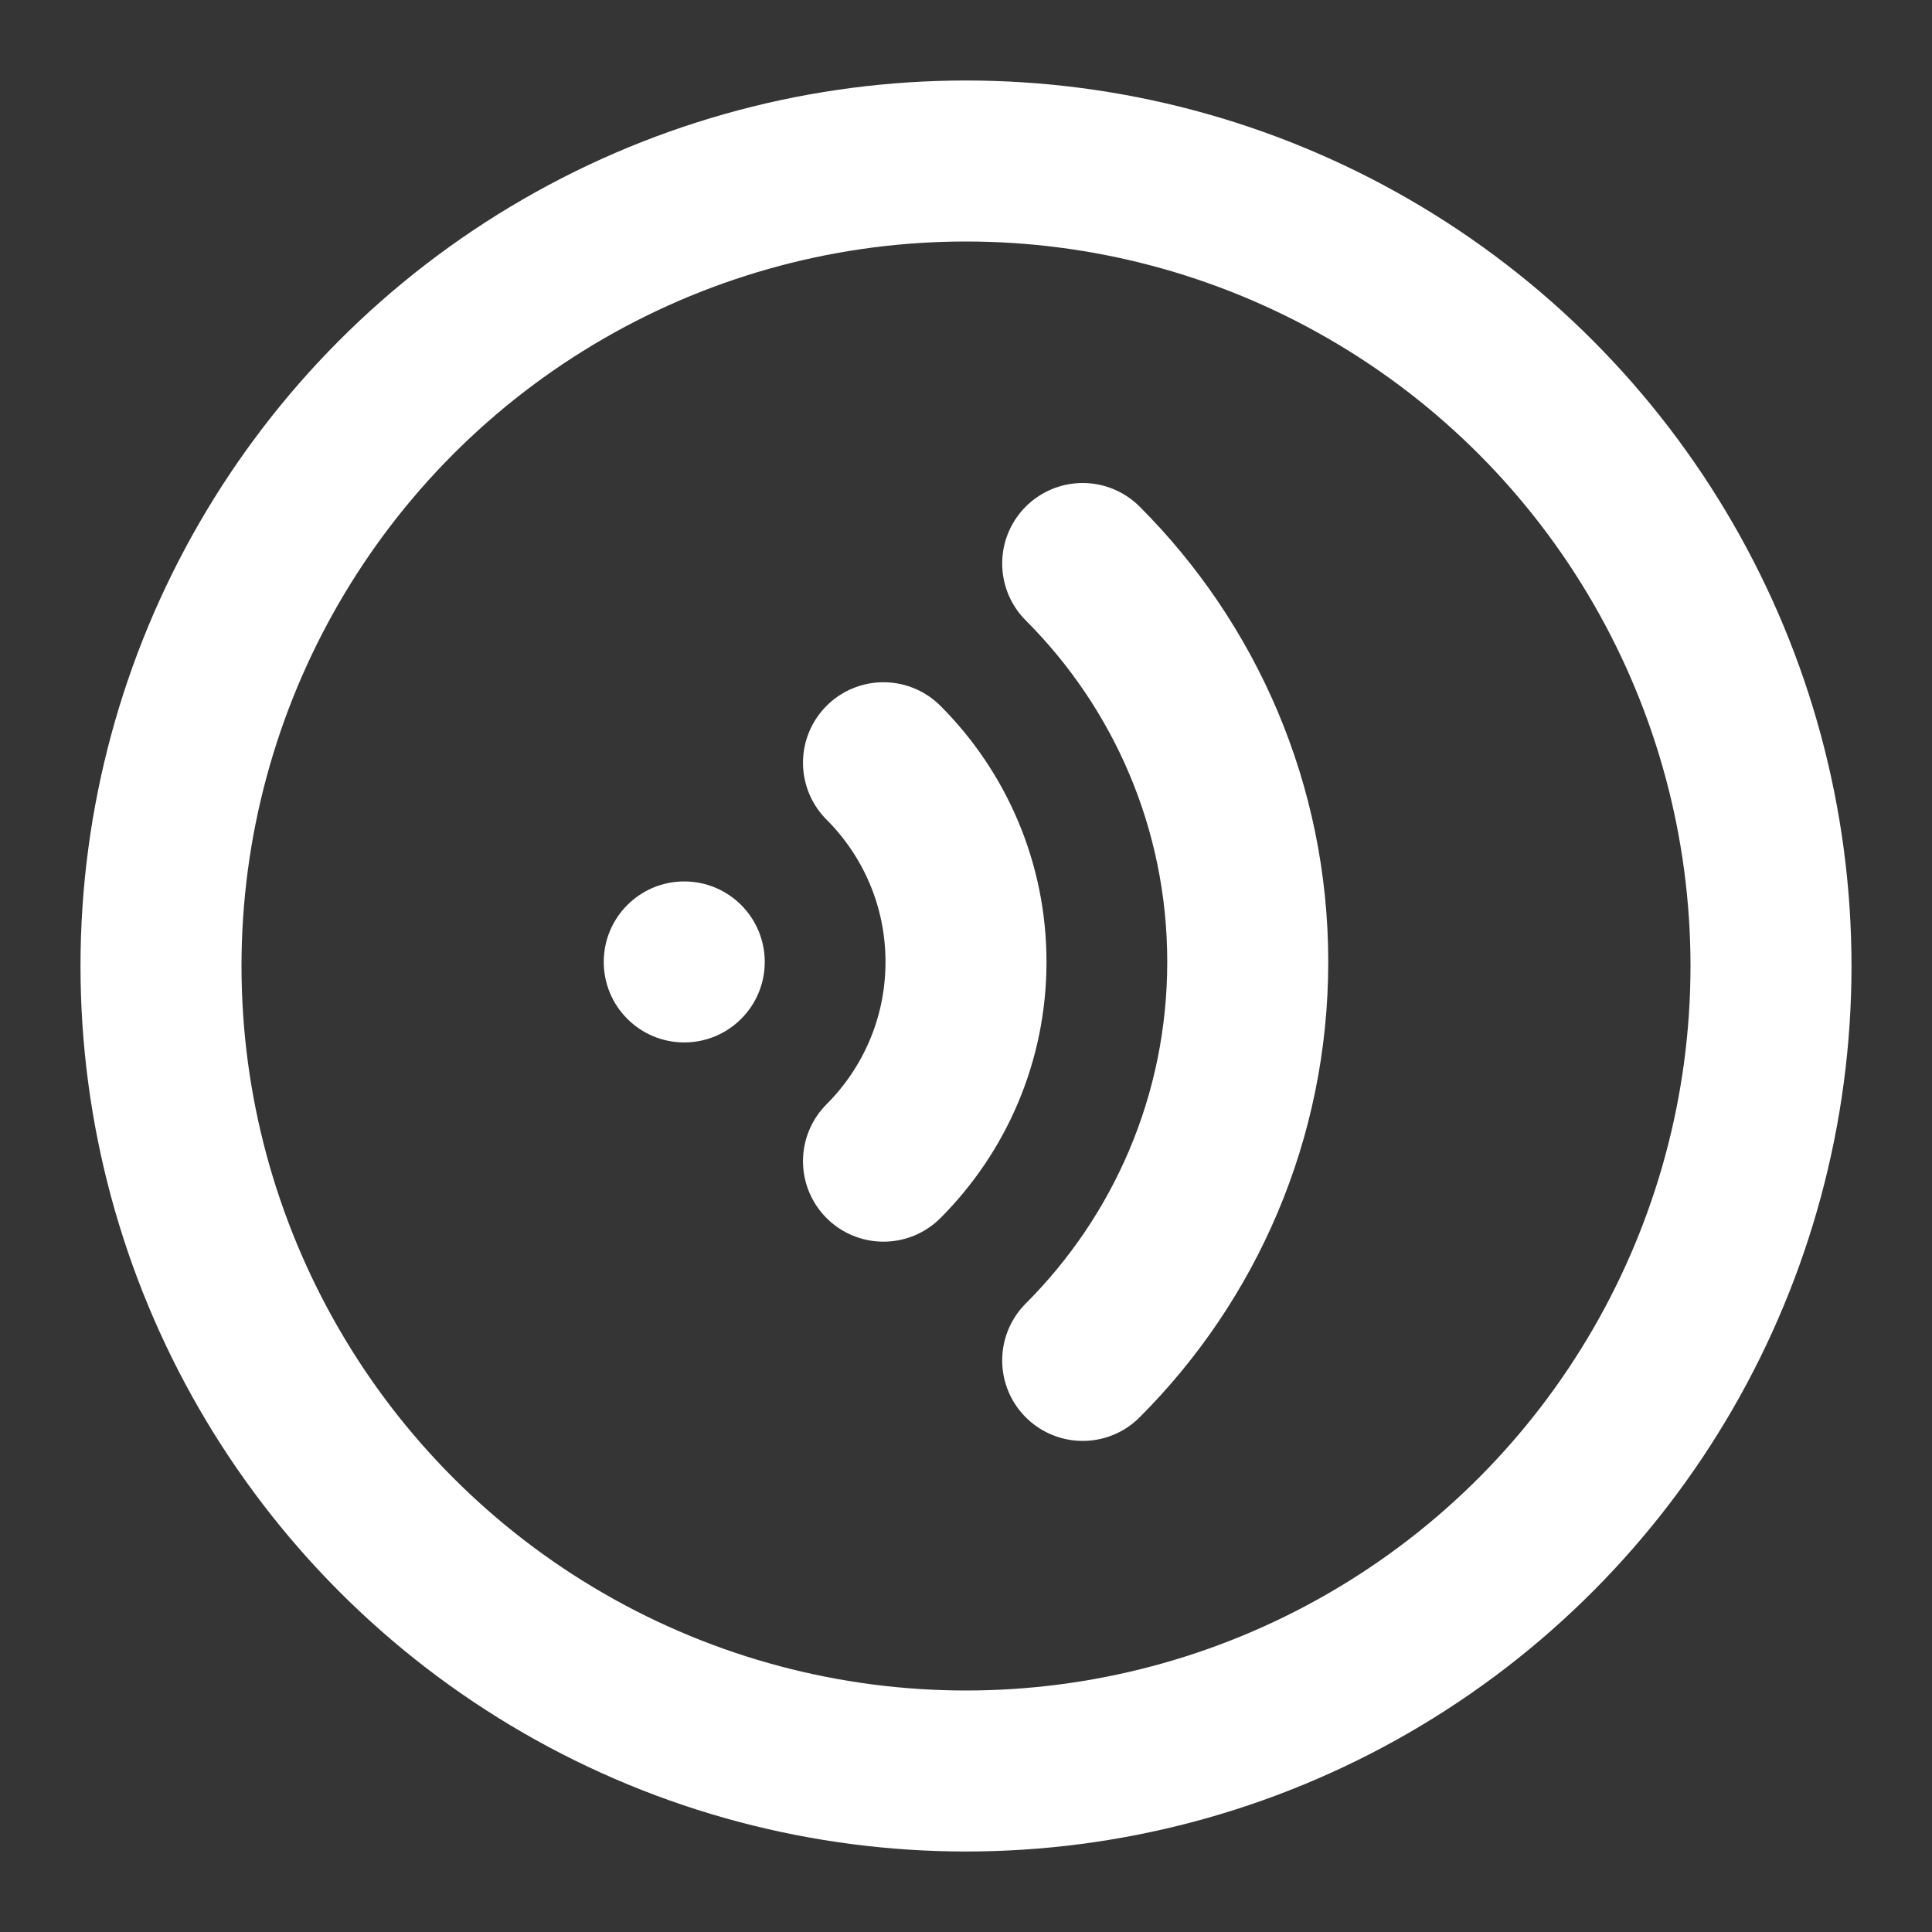 <svg xmlns="http://www.w3.org/2000/svg" xmlns:xlink="http://www.w3.org/1999/xlink" viewBox="0 0 48 48" width="25" height="25" style="" filter="none">
    
    <rect x="0" y="0" width="48" height="48" fill="#333333" stroke="none"/>
    
    <g>
    <g fill="rgba(255,255,255,1)"><rect width="48" height="48" fill="rgba(255,255,255,1)" fill-opacity="0.01" stroke-width="4" stroke="none" fill-rule="evenodd"></rect><g transform="translate(4, 4)" fill="rgba(255,255,255,1)"><circle stroke="rgba(255,255,255,1)" stroke-width="4" fill="none" fill-rule="nonzero" stroke-linejoin="round" cx="20" cy="20" r="20"></circle><g transform="translate(11, 10)" fill="rgba(255,255,255,1)"><circle fill="rgba(255,255,255,1)" cx="2" cy="9.899" r="2" stroke-width="4" stroke="none" fill-rule="evenodd"></circle><path d="M6.95,14.849 C8.216,13.582 9,11.832 9,9.899 C9,7.966 8.216,6.216 6.95,4.95" stroke="rgba(255,255,255,1)" stroke-width="4" stroke-linecap="round" stroke-linejoin="round" fill="none" fill-rule="evenodd"></path><path d="M11.899,19.799 C14.433,17.265 16,13.765 16,9.899 C16,6.034 14.433,2.534 11.899,5.68434189e-14" stroke="rgba(255,255,255,1)" stroke-width="4" stroke-linecap="round" stroke-linejoin="round" fill="none" fill-rule="evenodd"></path></g></g></g>
    </g>
  </svg>